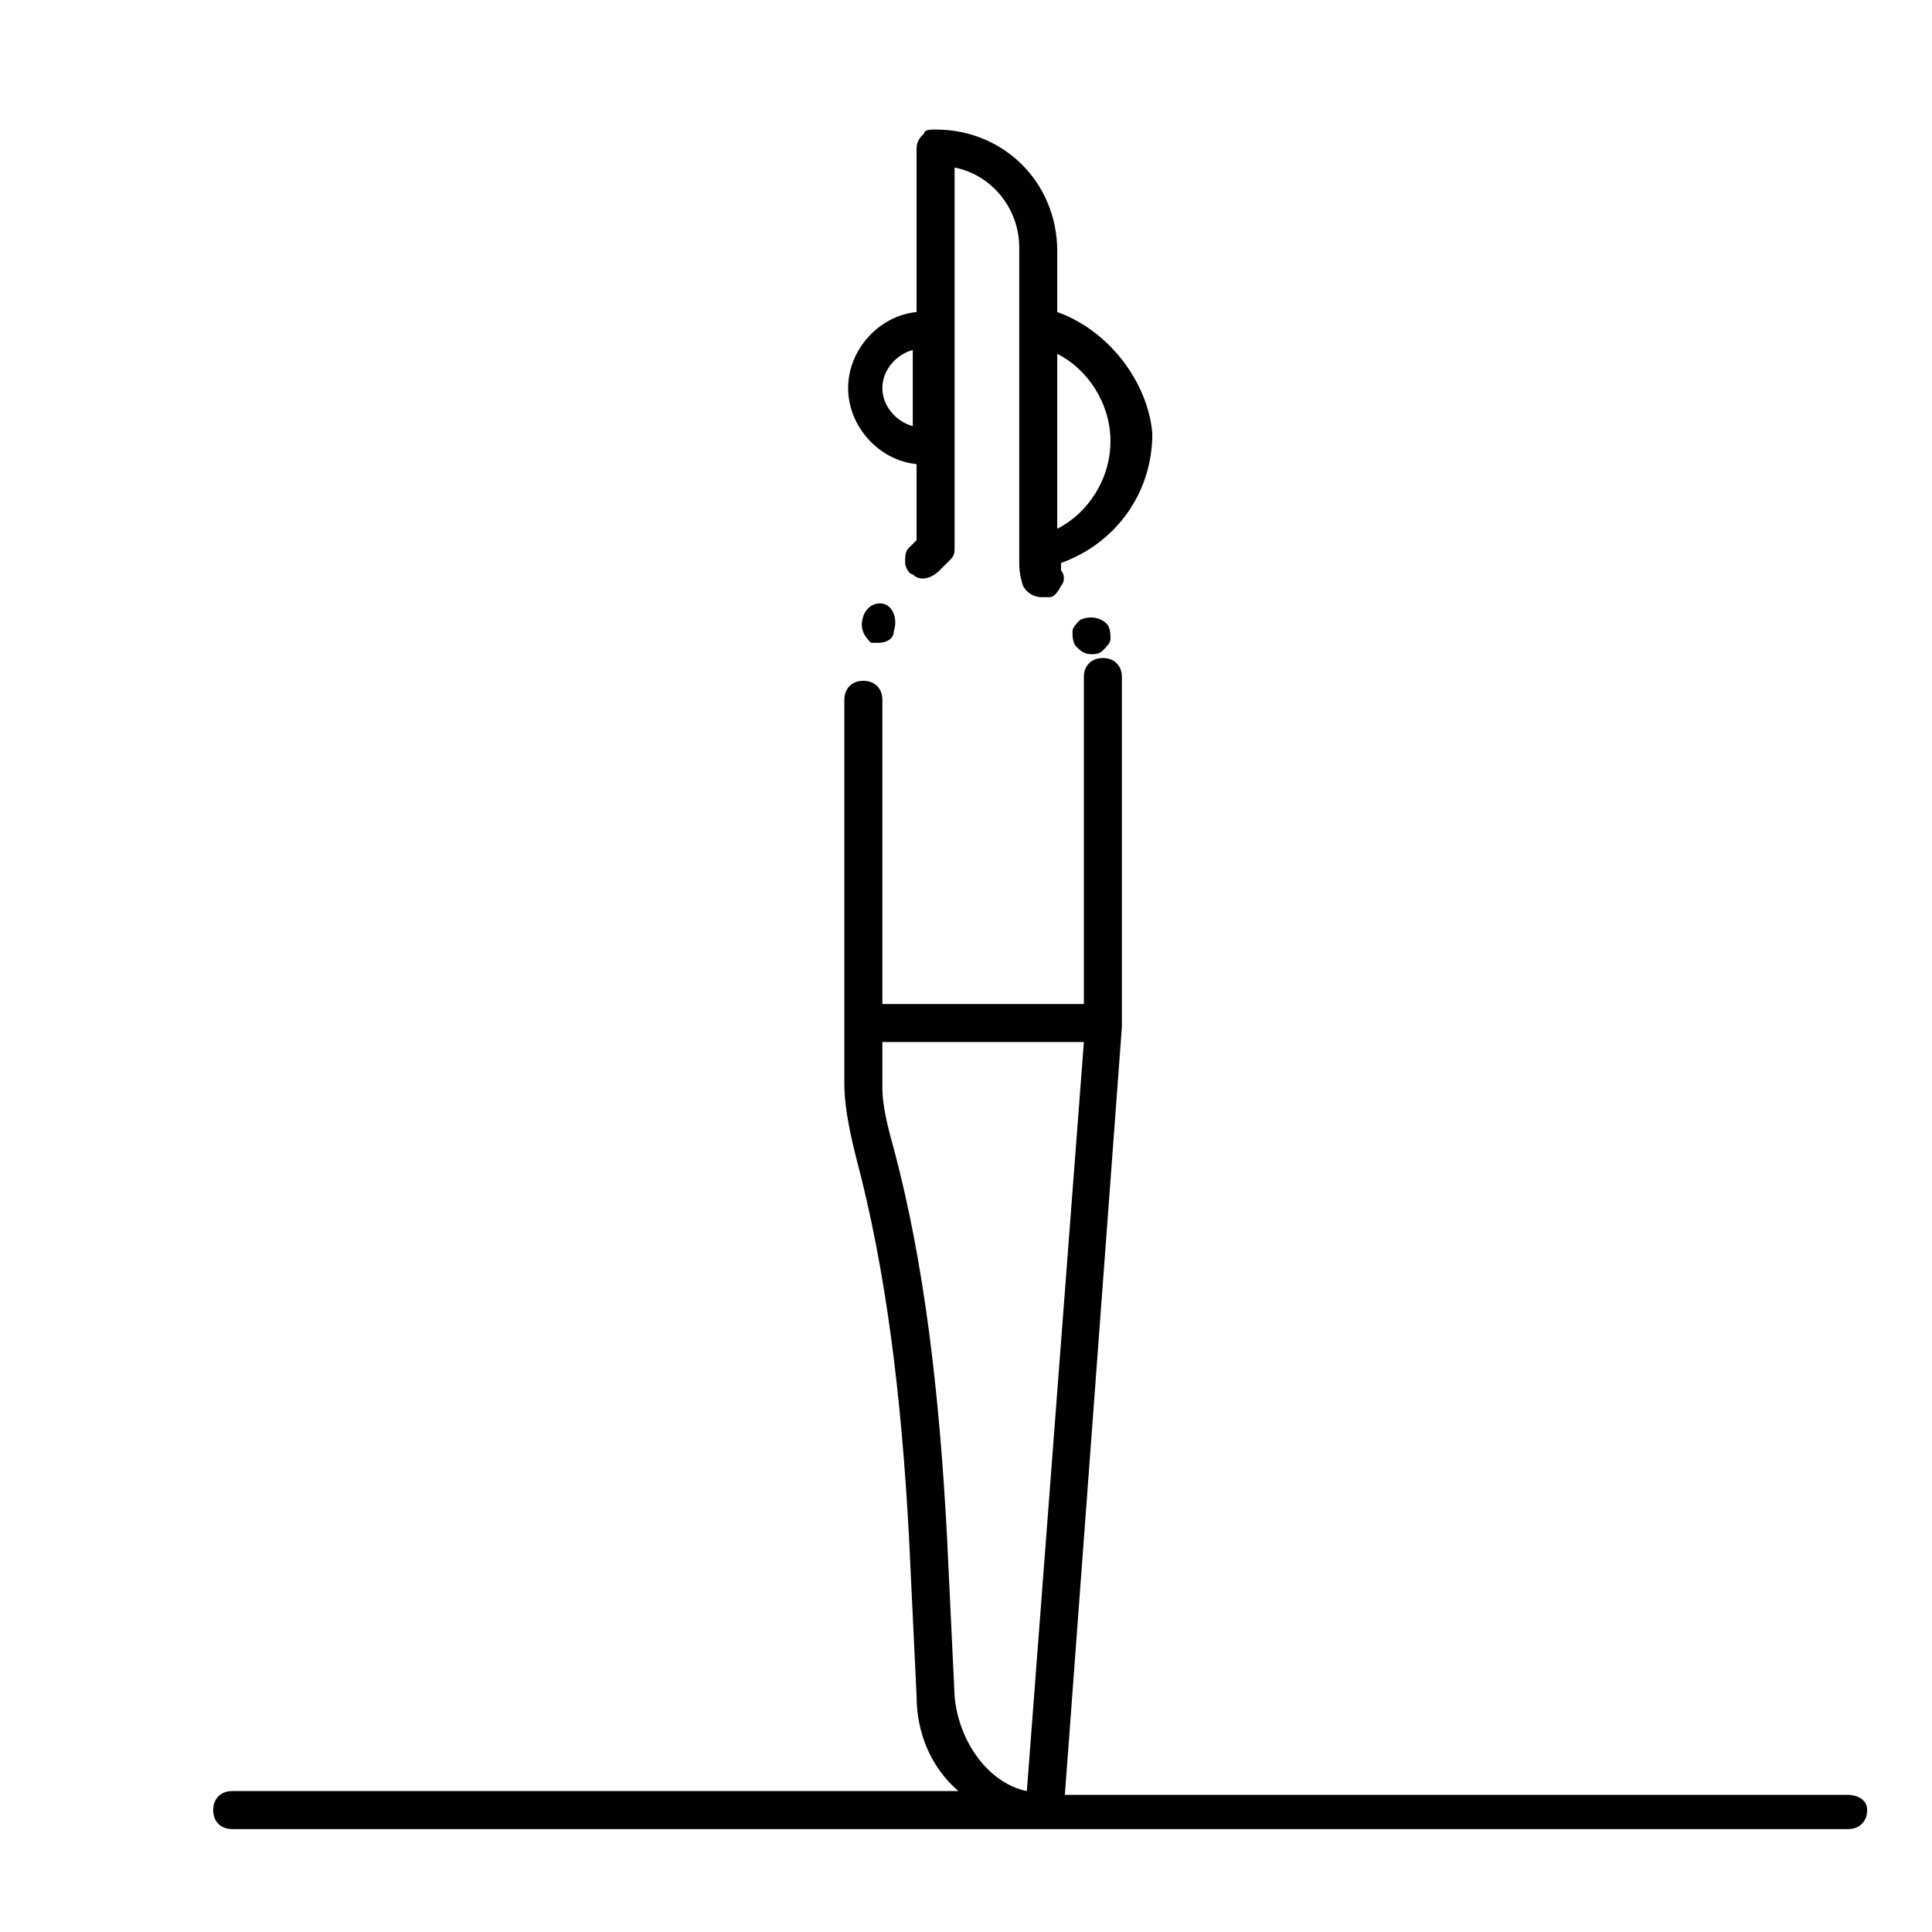 <?xml version="1.0" encoding="UTF-8"?>
<!-- Uploaded to: SVG Find, www.svgfind.com, Generator: SVG Find Mixer Tools -->
<svg fill="#000000" width="800px" height="800px" version="1.1" viewBox="144 144 512 512" xmlns="http://www.w3.org/2000/svg">
 <g>
  <path d="m424.18 226.69v-16.121c0-18.137-14.105-32.242-32.242-32.242-1.008 0-3.023 0-3.023 1.008-1.008 1.008-2.016 2.016-2.016 4.031v43.328c-10.078 1.008-18.137 10.078-18.137 20.152 0 10.078 8.062 19.145 18.137 20.152v20.152l-2.016 2.016c-1.008 1.008-1.008 2.016-1.008 4.031 0 1.008 1.008 3.023 2.016 3.023 2.016 2.016 5.039 1.008 7.055-1.008l3.023-3.023c1.008-1.008 1.008-2.016 1.008-3.023v-100.77c10.078 2.016 17.129 11.082 17.129 21.16v82.625c0 2.016 0 4.031 1.008 7.055 1.008 2.016 3.023 3.023 5.039 3.023h2.016c1.008 0 2.016-1.008 3.023-3.023 1.008-1.008 1.008-3.023 0-4.031v-2.016c14.105-5.039 24.184-18.137 24.184-34.258-1.012-13.102-11.086-27.207-25.195-32.246zm-46.348 20.152c0-5.039 4.031-9.07 8.062-10.078v20.152c-4.031-1.004-8.062-5.035-8.062-10.074zm46.348 37.281v-46.348c8.062 4.031 14.105 13.098 14.105 23.176 0.004 10.074-6.043 19.145-14.105 23.172z"/>
  <path d="m372.79 307.3c-1.008 3.023 0 5.039 2.016 7.055h2.016c2.016 0 4.031-1.008 4.031-3.023 1.008-3.023 0-6.047-2.016-7.055-2.016-1.008-5.039 0-6.047 3.023z"/>
  <path d="m430.23 308.3c-1.008 1.008-2.016 2.016-2.016 3.023s0 3.023 1.008 4.031 2.016 2.016 4.031 2.016c1.008 0 2.016 0 3.023-1.008 1.008-1.008 2.016-2.016 2.016-3.023s0-3.023-1.008-4.031c-2.016-2.016-5.039-2.016-7.055-1.008z"/>
  <path d="m633.77 619.66h-207.57l15.113-203.54v-92.699c0-3.023-2.016-5.039-5.039-5.039-3.023 0-5.039 2.016-5.039 5.039l0.004 86.652h-53.402v-80.609c0-3.023-2.016-5.039-5.039-5.039-3.023 0-5.039 2.016-5.039 5.039v101.77c0 5.039 1.008 11.082 3.023 19.145 8.062 30.23 12.09 63.48 14.105 100.76l2.016 42.32c0 10.078 4.031 19.145 11.082 25.191h-192.45c-3.023 0-5.039 2.016-5.039 5.039 0 3.023 2.016 5.039 5.039 5.039h428.24c3.023 0 5.039-2.016 5.039-5.039 0-3.023-3.023-4.031-5.039-4.031zm-236.79-26.199-2.016-42.32c-2.016-38.289-6.047-72.547-14.105-102.78-2.016-7.055-3.023-12.09-3.023-16.121v-12.09h53.402l-15.113 198.5c-10.078-2.016-18.137-13.098-19.145-25.191z"/>
 </g>
</svg>